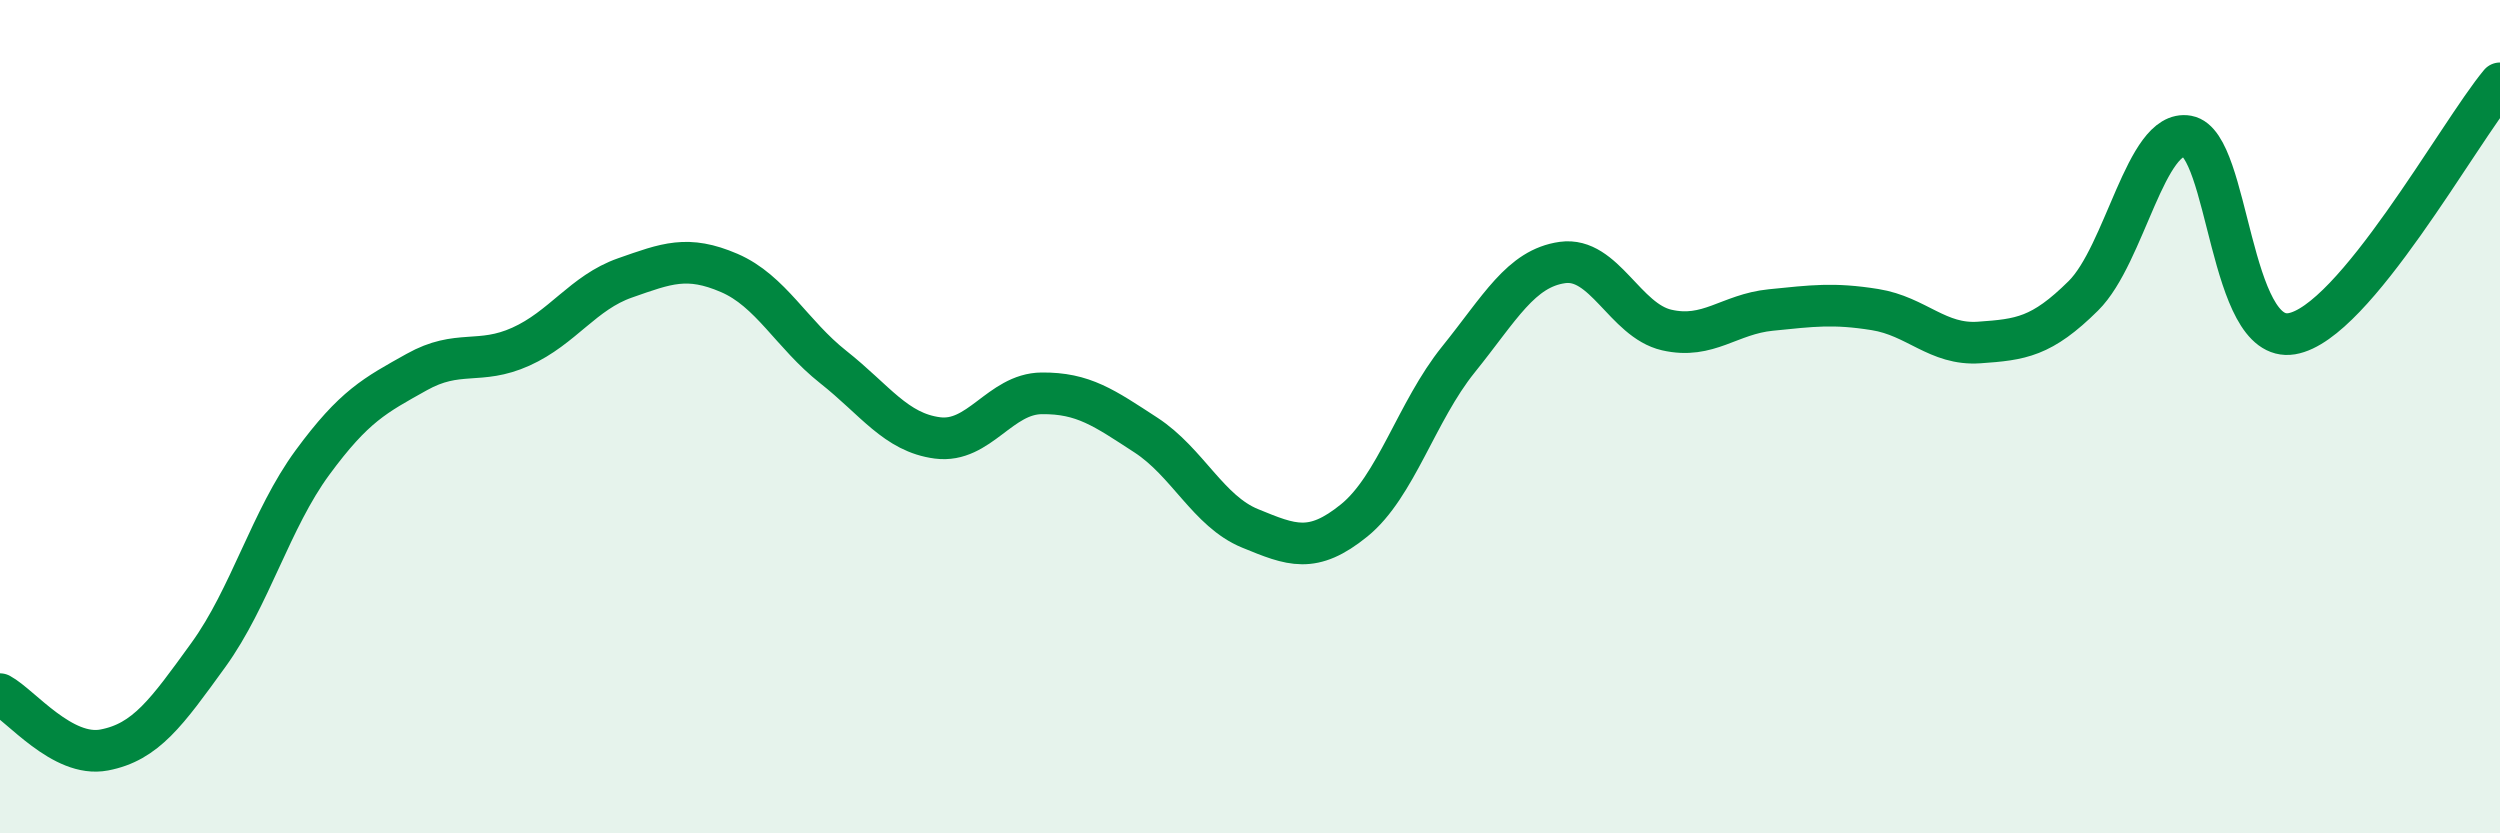 
    <svg width="60" height="20" viewBox="0 0 60 20" xmlns="http://www.w3.org/2000/svg">
      <path
        d="M 0,16.66 C 0.5,16.93 1.5,18.19 2.5,18 C 3.5,17.81 4,17.1 5,15.72 C 6,14.34 6.5,12.46 7.5,11.1 C 8.5,9.74 9,9.49 10,8.93 C 11,8.37 11.5,8.77 12.5,8.32 C 13.5,7.87 14,7.02 15,6.67 C 16,6.32 16.5,6.12 17.5,6.55 C 18.5,6.98 19,8.02 20,8.81 C 21,9.6 21.5,10.38 22.5,10.51 C 23.5,10.64 24,9.45 25,9.44 C 26,9.43 26.5,9.79 27.5,10.44 C 28.5,11.09 29,12.27 30,12.68 C 31,13.09 31.5,13.3 32.5,12.49 C 33.5,11.68 34,9.87 35,8.63 C 36,7.39 36.5,6.44 37.5,6.3 C 38.5,6.16 39,7.69 40,7.92 C 41,8.15 41.5,7.54 42.5,7.44 C 43.5,7.34 44,7.27 45,7.43 C 46,7.59 46.5,8.29 47.5,8.22 C 48.5,8.15 49,8.09 50,7.1 C 51,6.11 51.5,3.09 52.5,3.27 C 53.5,3.45 53.5,8.26 55,8.01 C 56.5,7.76 59,3.2 60,2L60 20L0 20Z"
        fill="#008740"
        opacity="0.1"
        stroke-linecap="round"
        stroke-linejoin="round"
      />
      <path
        d="M 0,16.66 C 0.5,16.93 1.5,18.19 2.5,18 C 3.5,17.81 4,17.1 5,15.72 C 6,14.34 6.5,12.46 7.5,11.1 C 8.5,9.74 9,9.49 10,8.93 C 11,8.37 11.5,8.77 12.5,8.32 C 13.5,7.87 14,7.02 15,6.67 C 16,6.32 16.5,6.12 17.5,6.55 C 18.5,6.98 19,8.02 20,8.81 C 21,9.6 21.5,10.38 22.5,10.51 C 23.5,10.64 24,9.45 25,9.44 C 26,9.43 26.5,9.79 27.5,10.44 C 28.5,11.09 29,12.27 30,12.68 C 31,13.09 31.5,13.3 32.5,12.49 C 33.5,11.68 34,9.87 35,8.63 C 36,7.39 36.5,6.44 37.5,6.3 C 38.5,6.16 39,7.69 40,7.92 C 41,8.15 41.5,7.54 42.5,7.44 C 43.5,7.34 44,7.27 45,7.43 C 46,7.59 46.5,8.29 47.5,8.22 C 48.5,8.15 49,8.09 50,7.1 C 51,6.11 51.5,3.09 52.5,3.27 C 53.5,3.45 53.5,8.26 55,8.01 C 56.5,7.76 59,3.2 60,2"
        stroke="#008740"
        stroke-width="1"
        fill="none"
        stroke-linecap="round"
        stroke-linejoin="round"
      />
    </svg>
  